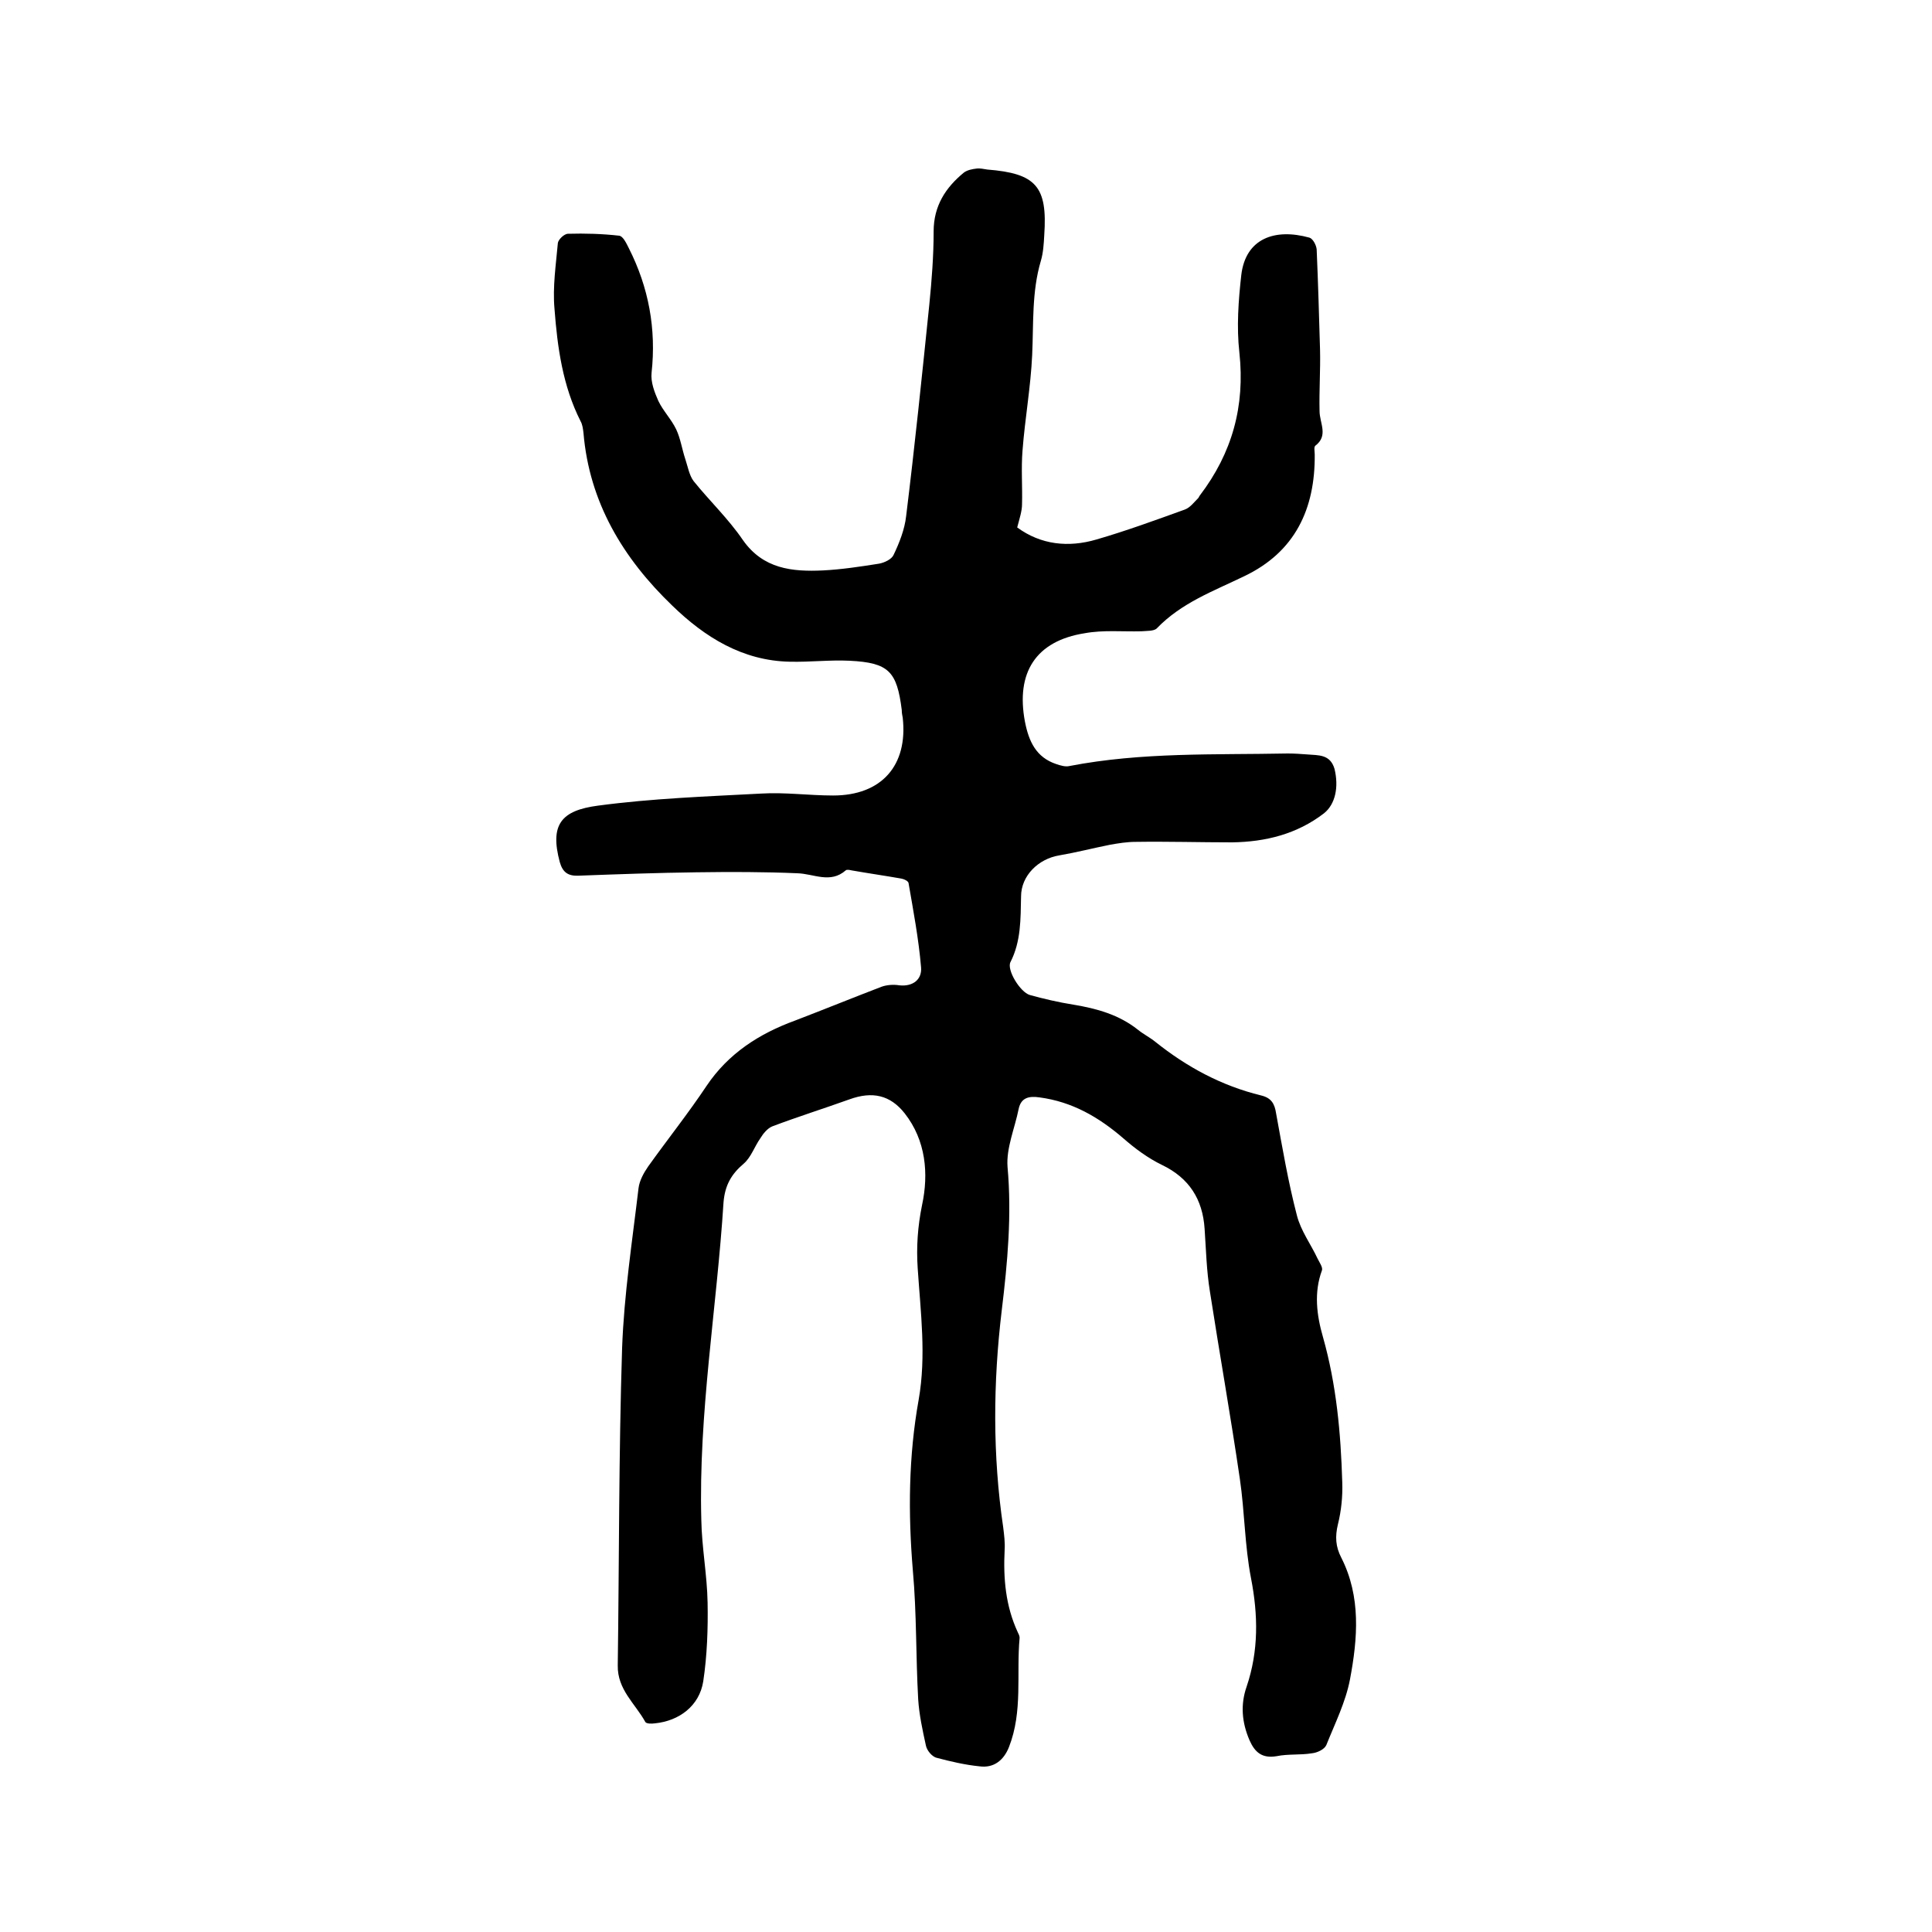 <svg enable-background="new 0 0 400 400" viewBox="0 0 400 400" xmlns="http://www.w3.org/2000/svg"><path d="m210.6 109.2c4.9 3.6 10.6 4.2 16.4 2.5 6.2-1.8 12.2-4 18.3-6.2 1.1-.4 1.9-1.5 2.8-2.4.1-.1.2-.4.3-.5 6.7-8.8 9.4-18.5 8.2-29.6-.6-5.3-.2-10.8.4-16.1.9-7.5 6.9-9.7 14.1-7.7.7.2 1.4 1.5 1.5 2.4.3 6.9.5 13.9.7 20.8.1 4.2-.2 8.5-.1 12.7 0 2.5 1.9 5.1-.9 7.2-.3.3-.1 1.2-.1 1.8.1 11.3-4.1 20.2-14.6 25.2-6.4 3.1-13 5.5-18.1 10.8-.6.6-2.1.5-3.2.6-3.9.1-7.9-.3-11.7.4-10.2 1.6-14.3 8.2-12.4 18.3.8 4.1 2.3 7.4 6.5 8.8.9.3 1.9.6 2.7.4 15-2.9 30.1-2.3 45.2-2.6 1.4 0 2.8.1 4.1.2 2.2.2 4.7-.1 5.6 3 .9 3.7.2 7.3-2.2 9.2-5.6 4.3-12.1 5.9-19 6-6.7 0-13.3-.2-20-.1-1.8 0-3.6.3-5.3.6-3.5.7-7 1.6-10.5 2.2-4.3.7-7.9 4.2-7.9 8.5-.1 4.7 0 9.3-2.2 13.6-.8 1.6 2 6.2 4 6.8 2.9.8 5.9 1.5 9 2 4.9.8 9.5 2.1 13.4 5.2 1.1.9 2.5 1.6 3.6 2.5 6.5 5.2 13.7 9.1 21.9 11.1 2.1.5 2.8 1.7 3.1 3.7 1.3 7.1 2.5 14.2 4.3 21.1.8 3.2 2.9 6 4.3 9 .4.8 1.1 1.8.9 2.4-1.7 4.6-1.1 9.3.2 13.8 2.8 9.9 3.7 19.9 4 30.1.1 2.9-.2 5.9-.9 8.7-.6 2.5-.5 4.6.7 6.9 4.1 8.1 3.4 16.7 1.8 25.2-.9 4.7-3.1 9.1-4.9 13.6-.4.9-1.9 1.6-3 1.7-2.4.4-4.9.1-7.3.6-3 .5-4.5-.8-5.6-3.3-1.6-3.7-1.9-7.4-.6-11.1 2.5-7.4 2.4-14.8.9-22.5-1.3-6.7-1.3-13.7-2.3-20.5-1.9-13-4.2-25.9-6.2-38.8-.7-4.3-.8-8.6-1.1-13-.4-6.1-3.2-10.5-8.8-13.2-2.9-1.4-5.6-3.4-8-5.5-5.1-4.4-10.6-7.6-17.4-8.5-2.1-.3-3.8 0-4.3 2.4-.8 4-2.6 8.1-2.3 12 .9 10 0 19.8-1.2 29.7-1.8 15-1.9 30 .3 44.9.2 1.6.4 3.2.3 4.7-.3 5.9.2 11.6 2.7 17 .2.4.4.8.4 1.2-.7 7.5.7 15.2-2.2 22.6-1.1 2.8-3.2 4.4-6.1 4-3-.3-6-1-9-1.8-.9-.3-1.9-1.5-2.1-2.5-.7-3.2-1.4-6.4-1.6-9.6-.5-8.9-.3-17.7-1.1-26.6-1-11.9-.9-23.7 1.2-35.4 1.6-9.1.4-18.1-.2-27.2-.3-4.4 0-8.7.9-13.1 1.4-6.5.8-13.4-3.6-19-3-3.8-6.7-4.6-11.4-2.9-5.3 1.9-10.7 3.6-16 5.6-1 .4-1.9 1.5-2.5 2.5-1.2 1.7-1.9 3.9-3.4 5.2-2.6 2.2-3.9 4.5-4.2 8-1.4 22-5.2 43.7-4.6 65.8.1 5.7 1.2 11.4 1.3 17.1.1 5.4-.1 11-.9 16.3-.8 5.1-5 8.2-10 8.7-.7.1-1.8.1-2-.3-2.1-3.8-5.8-6.7-5.7-11.7.3-21.9.2-43.8.9-65.7.4-11.1 2.1-22.1 3.4-33.1.2-1.6 1.1-3.2 2-4.5 4-5.6 8.3-11 12.1-16.7 4.5-6.7 10.9-10.8 18.3-13.5 6-2.3 11.9-4.7 17.9-7 1.1-.4 2.5-.5 3.7-.3 2.8.3 4.7-1.2 4.5-3.7-.5-5.9-1.6-11.7-2.6-17.5-.1-.4-.9-.8-1.5-.9-3.4-.6-6.9-1.1-10.3-1.7-.4-.1-1-.2-1.2 0-3.2 2.8-6.6.7-10 .6-6.9-.3-13.9-.3-20.9-.2-8.1.1-16.3.4-24.4.7-2.2.1-3.3-.7-3.9-2.8-2.1-7.8.3-10.7 7.9-11.7 11.2-1.5 22.5-1.9 33.8-2.5 4.9-.3 9.9.4 14.9.4 10 0 15.5-6.2 14.4-16.1-.1-.5-.2-1-.2-1.6-1-8-2.7-9.8-10.8-10.2-4.1-.2-8.2.3-12.4.2-9.8-.2-17.6-5.1-24.3-11.6-10.2-9.8-17.2-21.4-18.4-35.8-.1-.8-.2-1.7-.6-2.4-3.7-7.3-4.8-15.3-5.4-23.3-.4-4.5.3-9.1.7-13.6.1-.7 1.3-1.9 2.1-1.9 3.5-.1 7.1 0 10.6.4.8.1 1.5 1.6 2 2.6 4.1 8.1 5.7 16.7 4.7 25.8-.2 1.9.6 4 1.4 5.8 1 2.1 2.7 3.8 3.7 5.9.9 1.9 1.2 4.1 1.9 6.2.5 1.5.8 3.3 1.7 4.5 3.3 4.1 7.2 7.8 10.2 12.2 4.2 6 10.2 6.6 16.6 6.3 3.9-.2 7.8-.8 11.6-1.4 1.1-.2 2.6-.9 3-1.8 1.2-2.5 2.3-5.3 2.6-8 1.8-14.6 3.3-29.2 4.8-43.8.5-5 .9-10.1.9-15.2 0-5.3 2.5-9.1 6.3-12.2.7-.5 1.7-.7 2.6-.8.7-.1 1.5.1 2.2.2 10.1.8 12.5 3.5 11.8 13.6-.1 1.8-.2 3.6-.7 5.3-1.9 6.4-1.5 13-1.8 19.5-.3 6.6-1.5 13.2-2 19.8-.3 3.7 0 7.4-.1 11.1 0 1.4-.5 2.9-1 4.8z"/></svg>